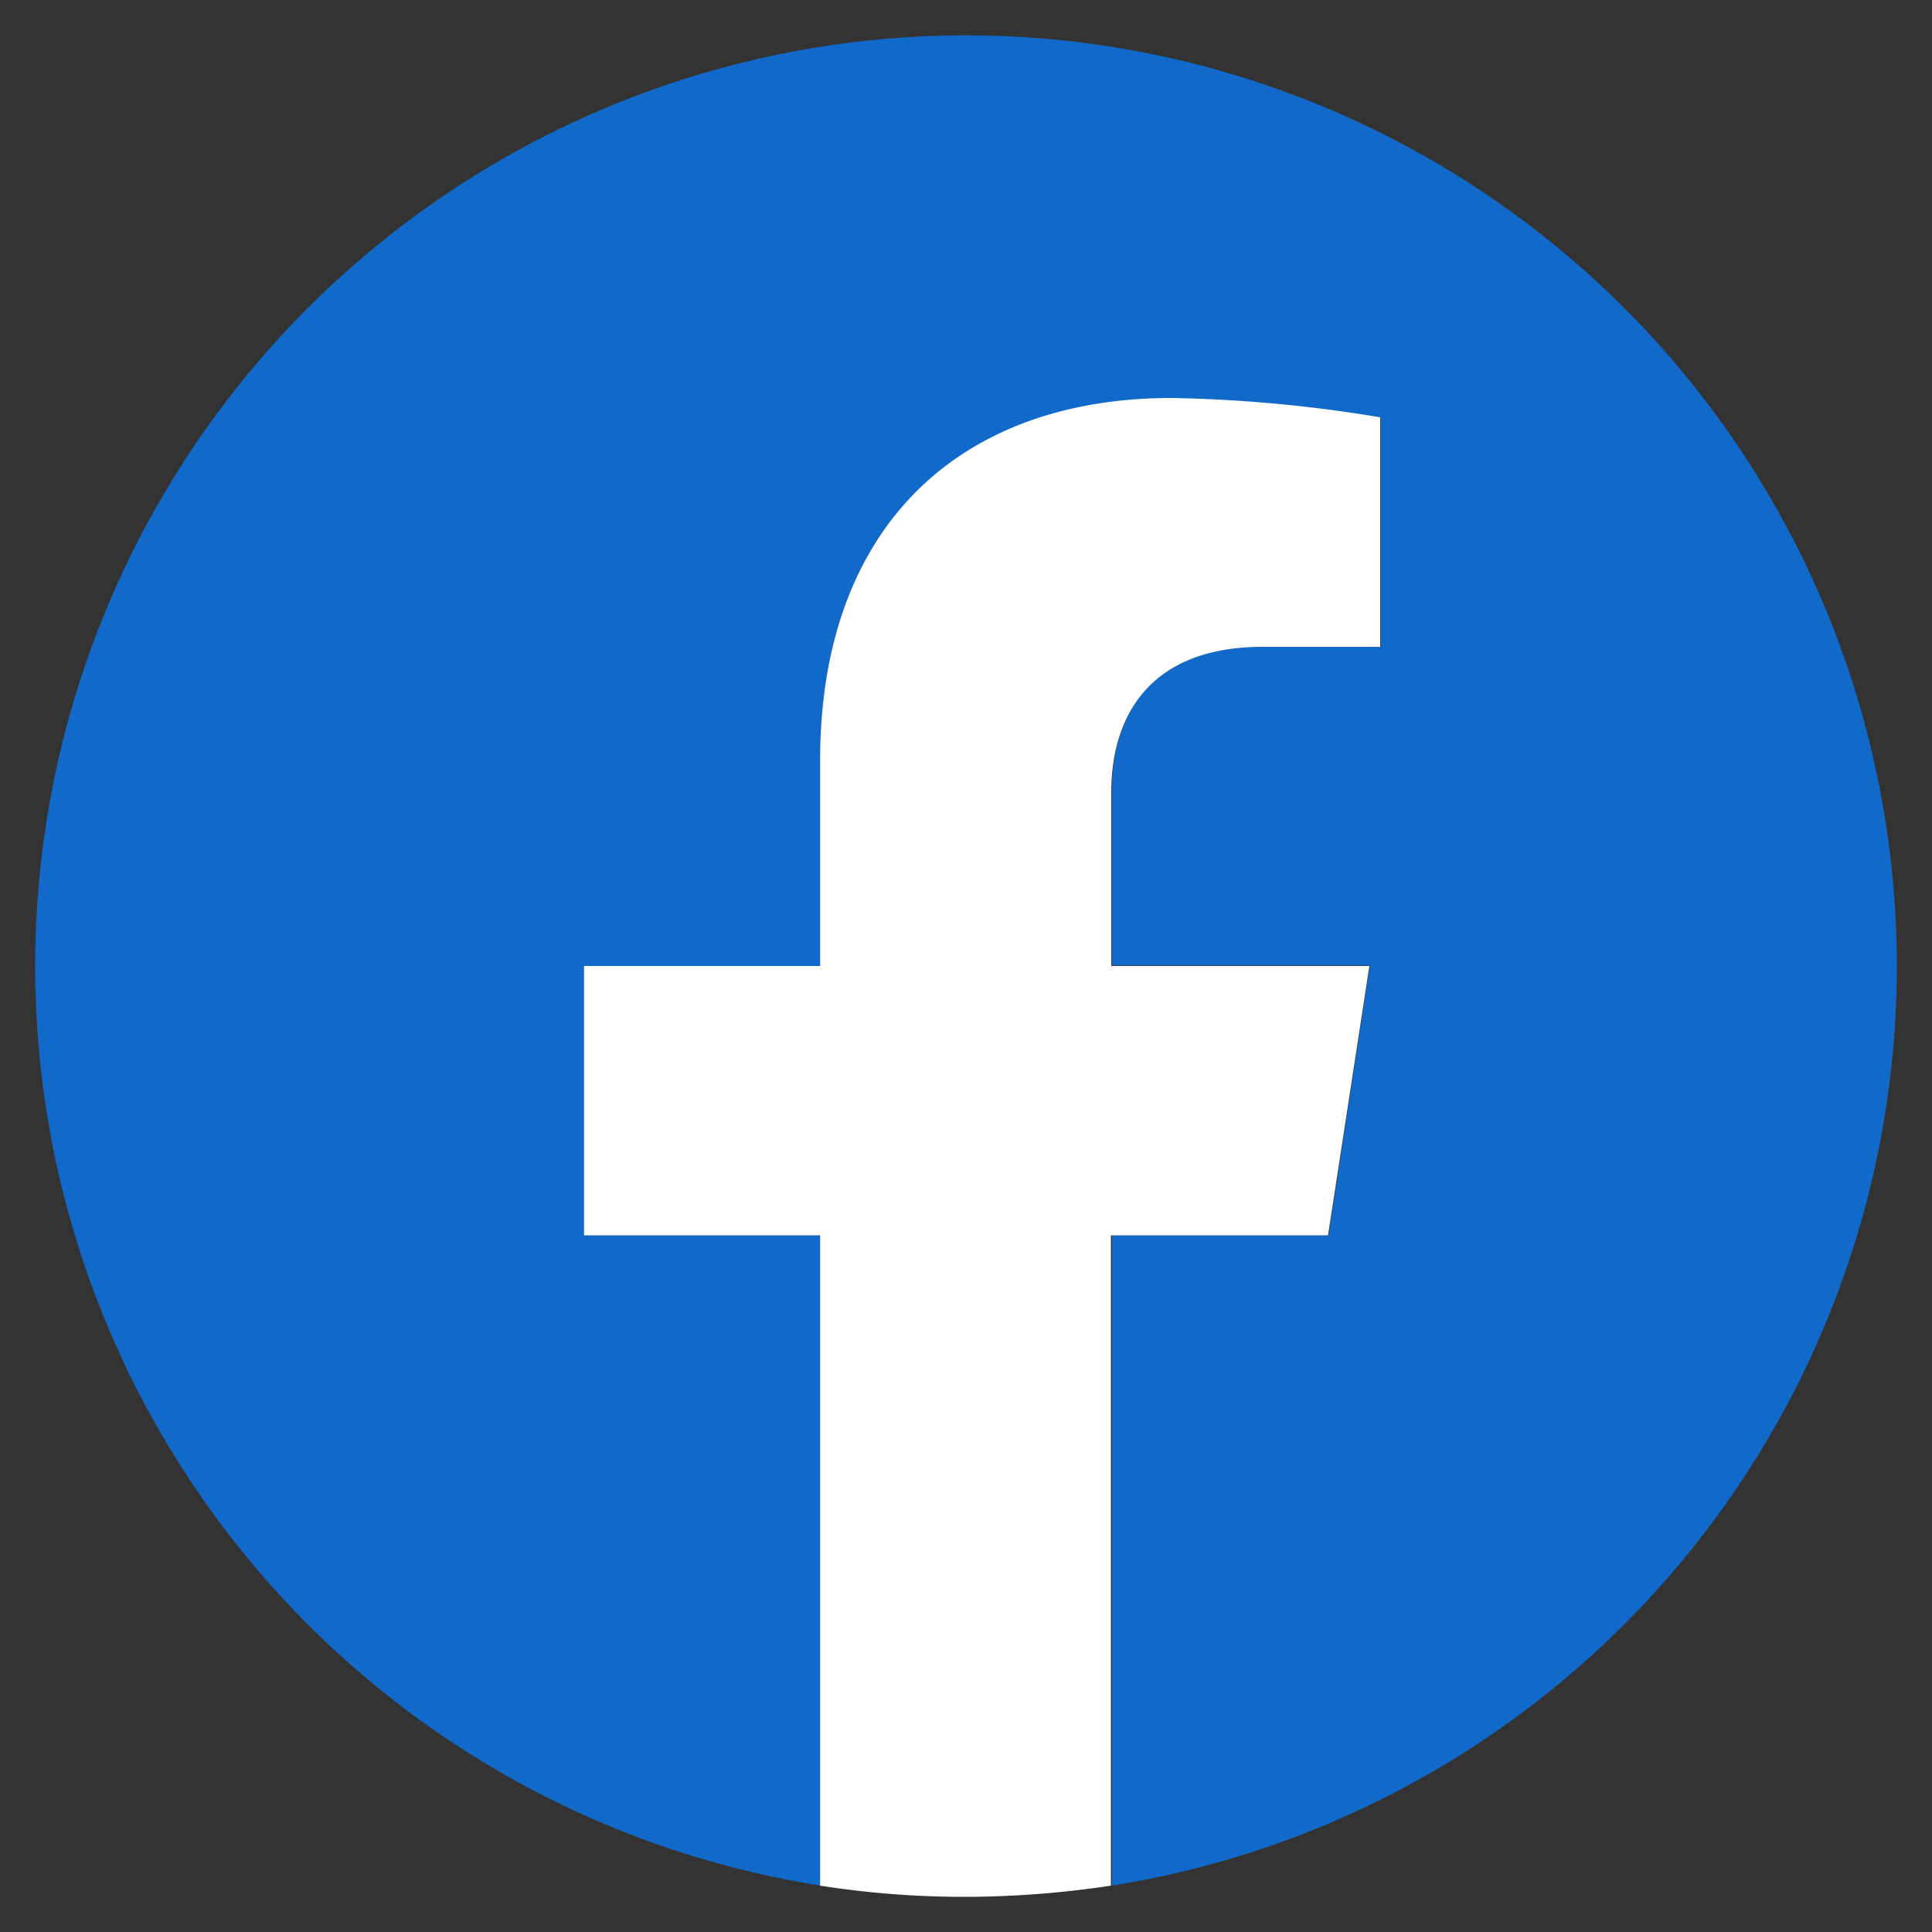 <svg xmlns="http://www.w3.org/2000/svg" id="Layer_1" data-name="Layer 1" viewBox="0 0 100 100"><rect x="0" y="0" width="100" height="100" fill="#333333" stroke="none"/><defs><style>.cls-1{fill:#1169c9;}.cls-2{fill:#fff;}</style></defs><path class="cls-1" d="M98.18,50a48.18,48.18,0,1,0-55.7,47.6V63.94H30.25V50H42.48V39.39c0-12.07,7.18-18.75,18.19-18.75a72.8,72.8,0,0,1,10.79,1V33.45H65.39c-6,0-7.84,3.72-7.84,7.52v9H70.91L68.77,63.94H57.55V97.6A48.19,48.19,0,0,0,98.18,50Z"></path><path class="cls-2" d="M68.74,63.94,70.88,50H57.52V41c0-3.8,1.88-7.52,7.84-7.52h6.08V21.6a72.85,72.85,0,0,0-10.8-1c-11,0-18.19,6.68-18.19,18.75V50H30.23V63.94H42.45V97.6a47.89,47.89,0,0,0,7.52.58,50.55,50.55,0,0,0,7.53-.58V63.94Z"></path></svg>